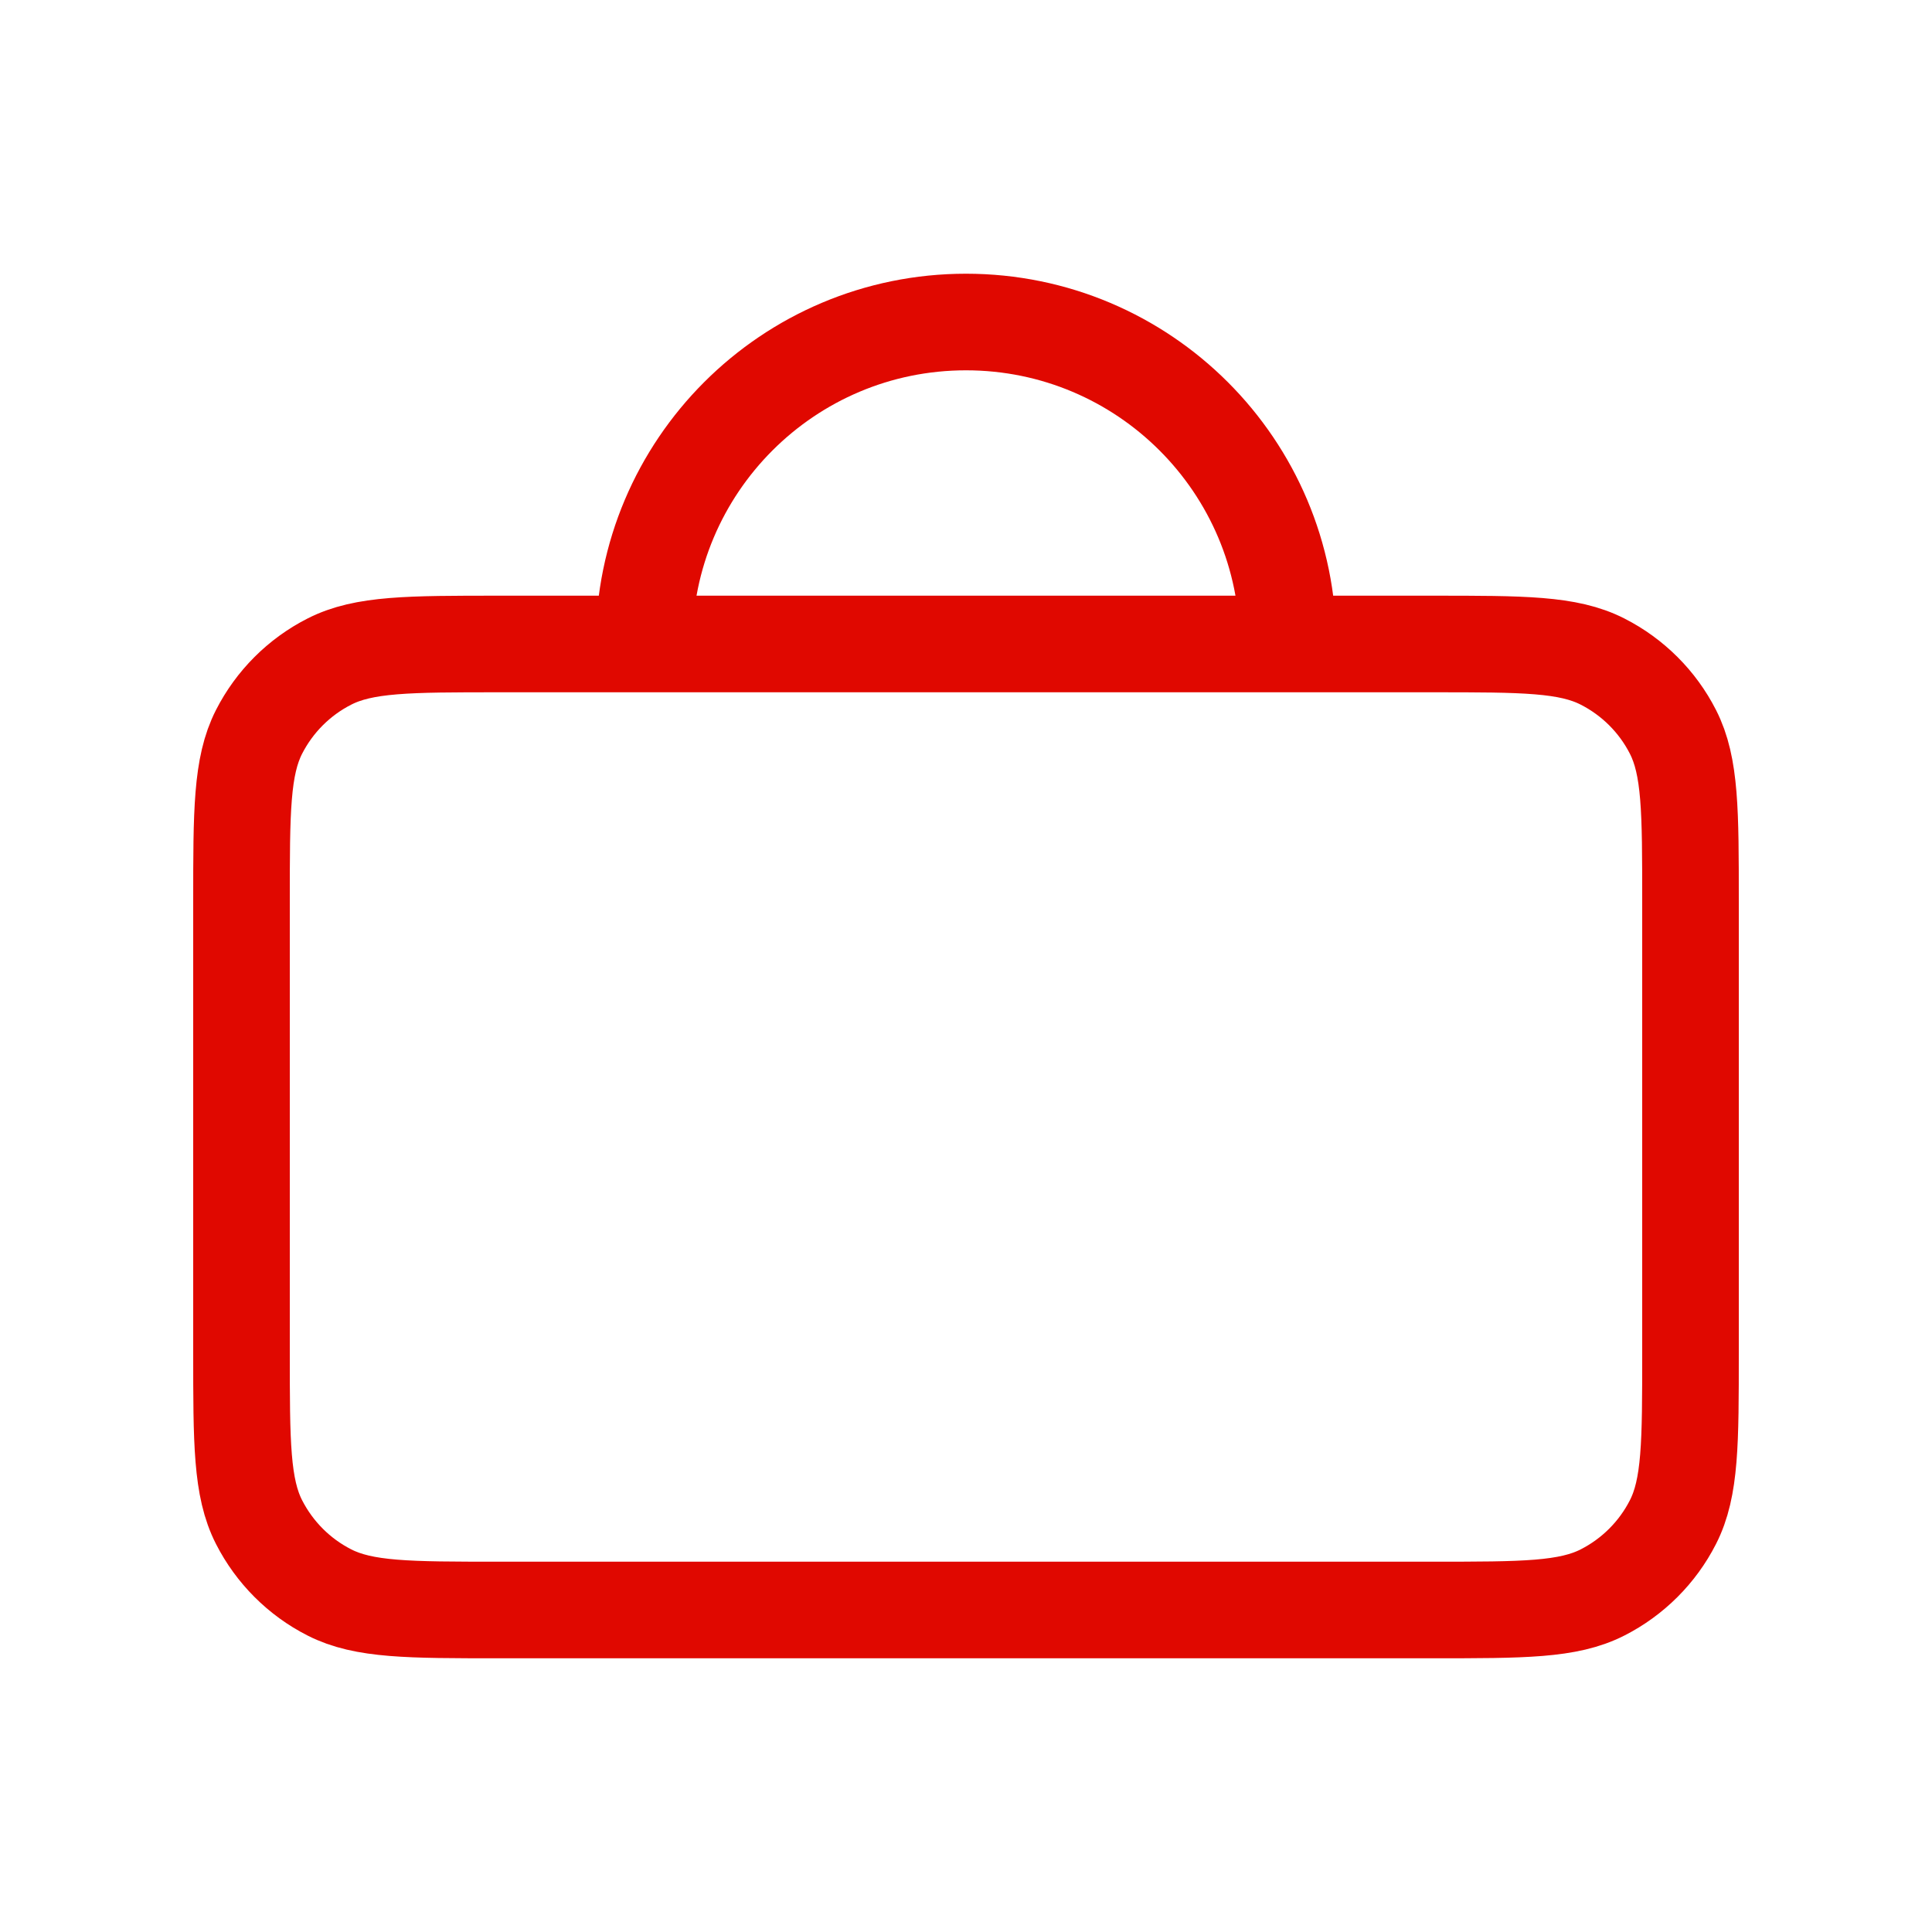 <svg width="40" height="40" viewBox="0 0 40 40" fill="none" xmlns="http://www.w3.org/2000/svg">
<path d="M13.333 13.333H10.334C8.467 13.333 7.533 13.333 6.82 13.697C6.192 14.016 5.683 14.526 5.363 15.153C5 15.866 5 16.8 5 18.667V28C5 29.867 5 30.8 5.363 31.513C5.683 32.14 6.192 32.651 6.82 32.97C7.532 33.333 8.465 33.333 10.328 33.333H29.672C31.535 33.333 32.467 33.333 33.179 32.97C33.806 32.651 34.318 32.14 34.637 31.513C35 30.801 35 29.869 35 28.006V18.662C35 16.798 35 15.865 34.637 15.153C34.318 14.526 33.806 14.016 33.179 13.697C32.466 13.333 31.534 13.333 29.667 13.333H26.667M13.333 13.333H26.667M13.333 13.333C13.333 9.651 16.318 6.667 20 6.667C23.682 6.667 26.667 9.651 26.667 13.333" stroke="#E00800" stroke-width="2" stroke-linecap="round" stroke-linejoin="round"/>
</svg>
